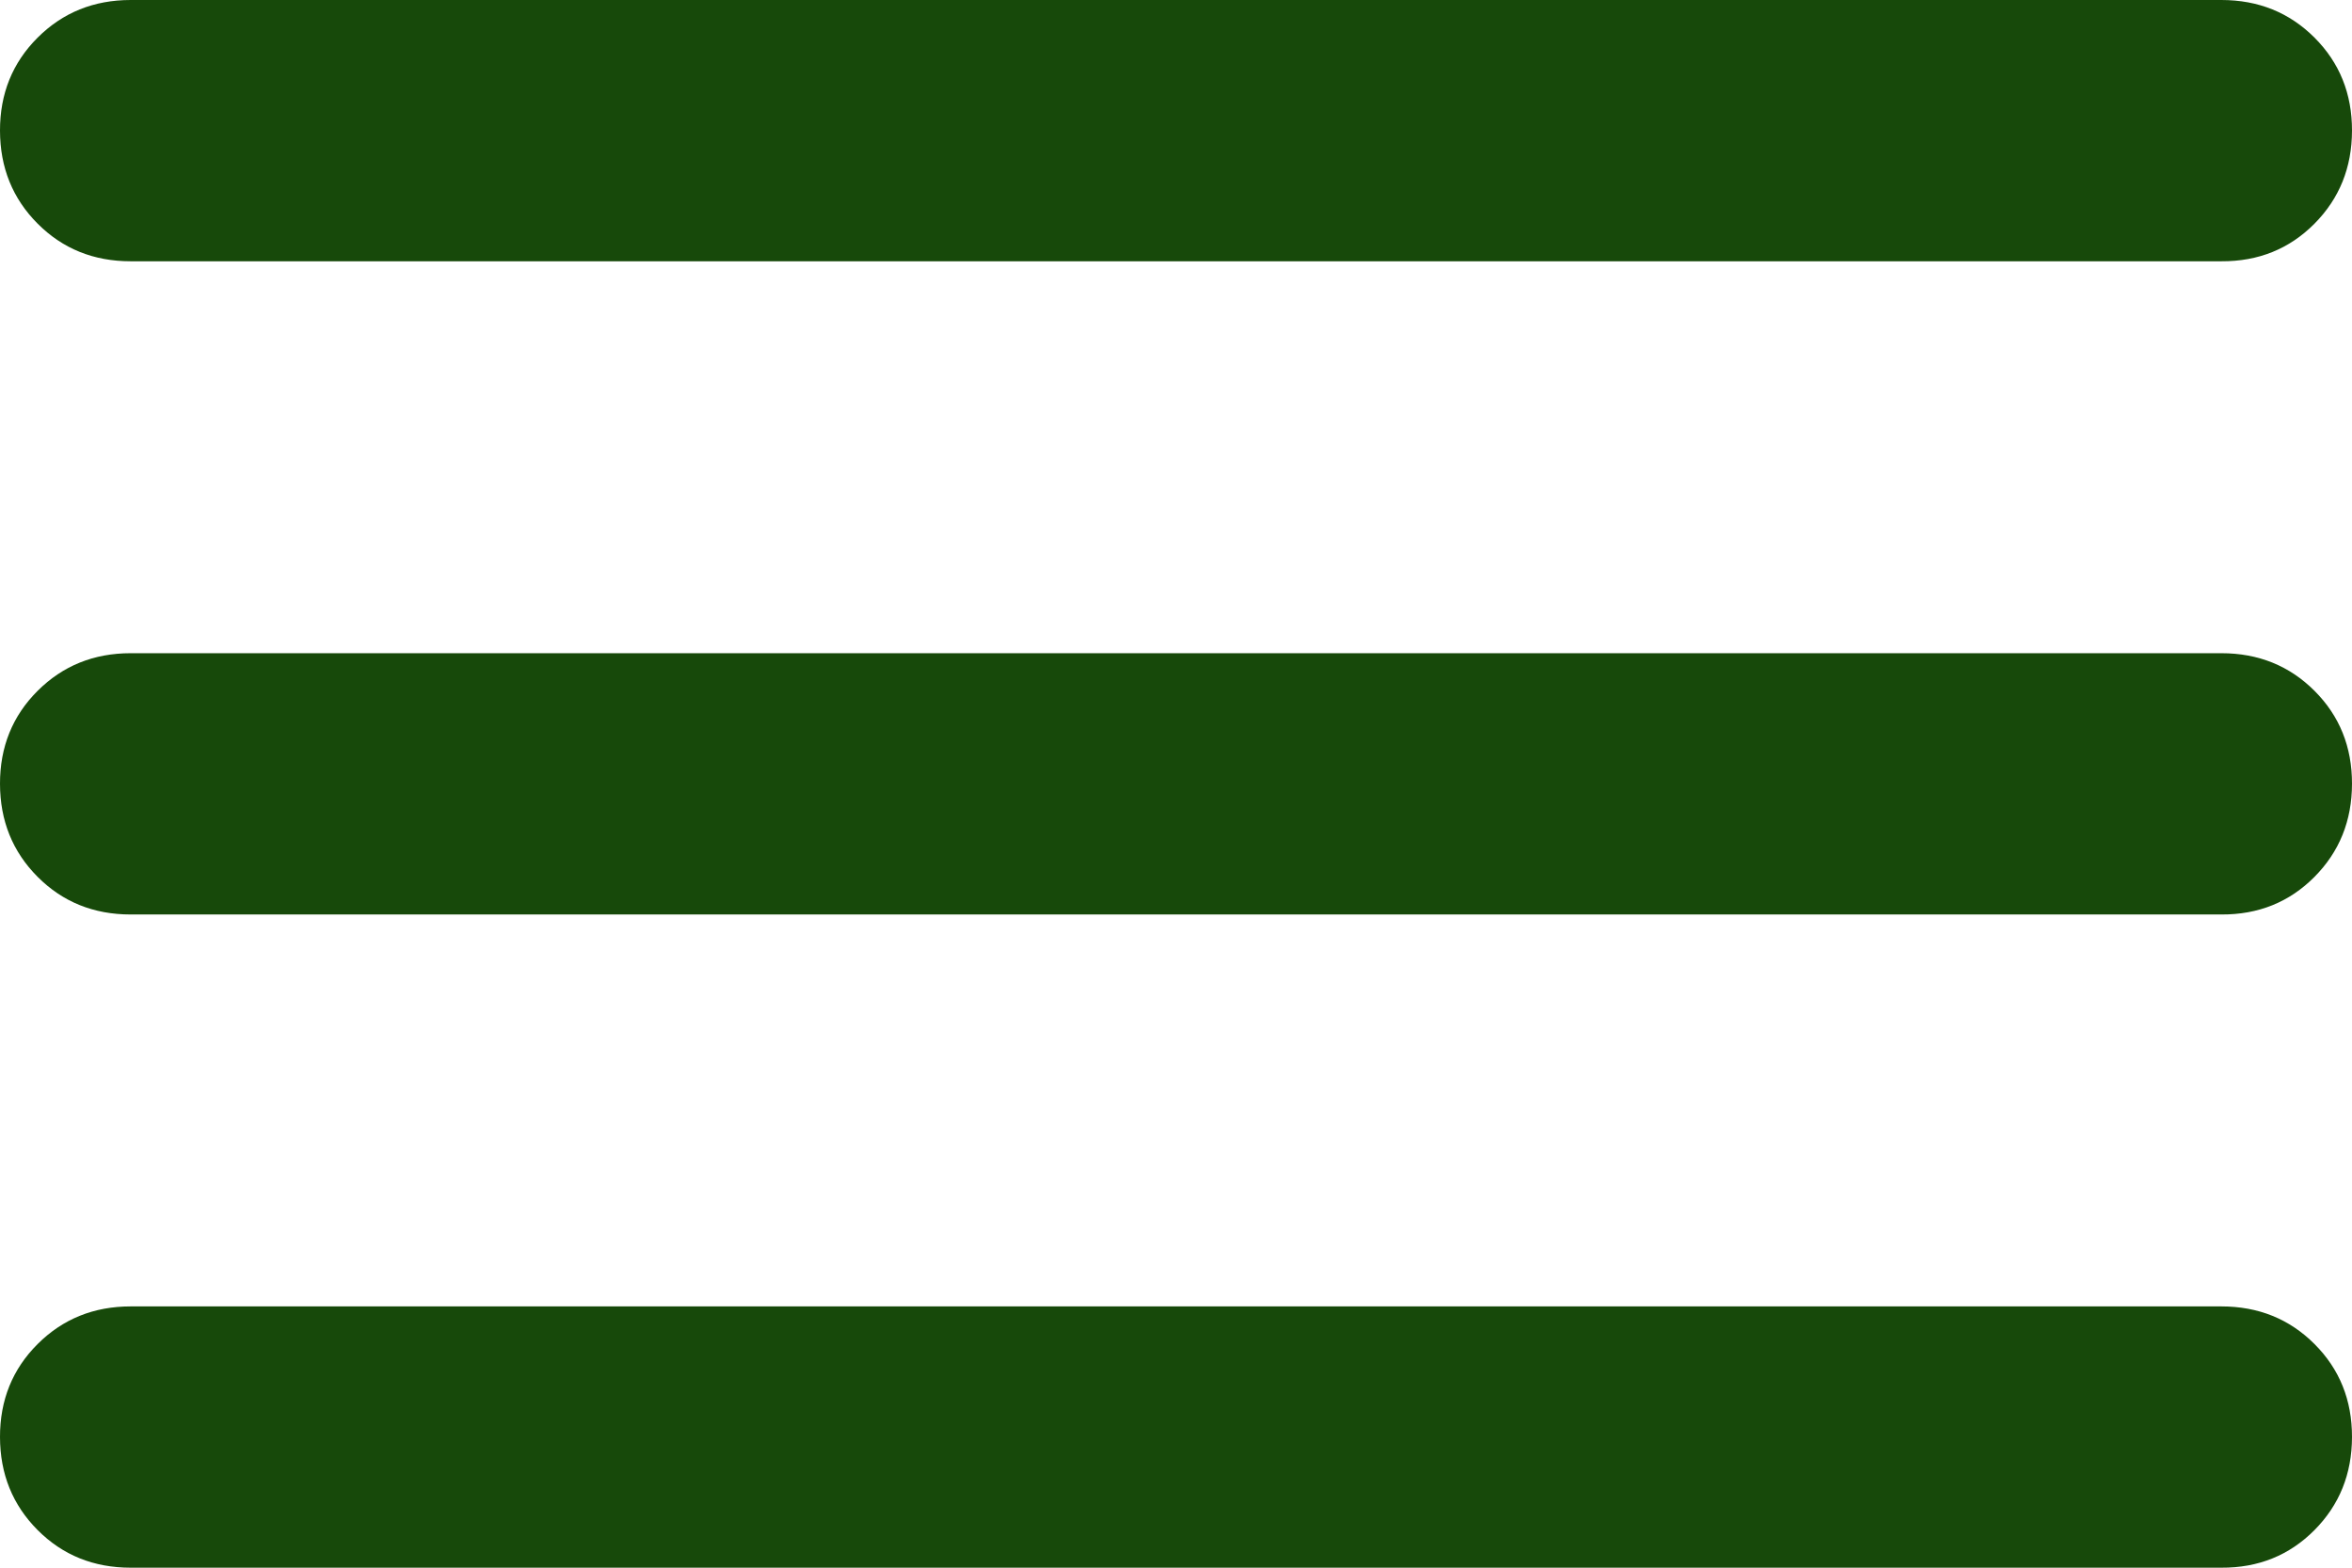 <?xml version="1.0" encoding="UTF-8"?> <svg xmlns="http://www.w3.org/2000/svg" width="36" height="24" viewBox="0 0 36 24" fill="none"><path d="M2 24C1.433 24 0.959 23.808 0.576 23.424C0.193 23.04 0.001 22.565 6.89654e-06 22C-0.001 21.435 0.191 20.96 0.576 20.576C0.961 20.192 1.436 20 2 20H34C34.567 20 35.042 20.192 35.426 20.576C35.81 20.96 36.001 21.435 36 22C35.999 22.565 35.807 23.041 35.424 23.426C35.041 23.811 34.567 24.003 34 24H2ZM2 14C1.433 14 0.959 13.808 0.576 13.424C0.193 13.04 0.001 12.565 6.89654e-06 12C-0.001 11.435 0.191 10.96 0.576 10.576C0.961 10.192 1.436 10 2 10H34C34.567 10 35.042 10.192 35.426 10.576C35.81 10.96 36.001 11.435 36 12C35.999 12.565 35.807 13.041 35.424 13.426C35.041 13.811 34.567 14.003 34 14H2ZM2 4C1.433 4 0.959 3.808 0.576 3.424C0.193 3.04 0.001 2.565 6.89654e-06 2C-0.001 1.435 0.191 0.96 0.576 0.576C0.961 0.192 1.436 0 2 0H34C34.567 0 35.042 0.192 35.426 0.576C35.81 0.96 36.001 1.435 36 2C35.999 2.565 35.807 3.041 35.424 3.426C35.041 3.811 34.567 4.003 34 4H2Z" fill="#17490A"></path></svg> 